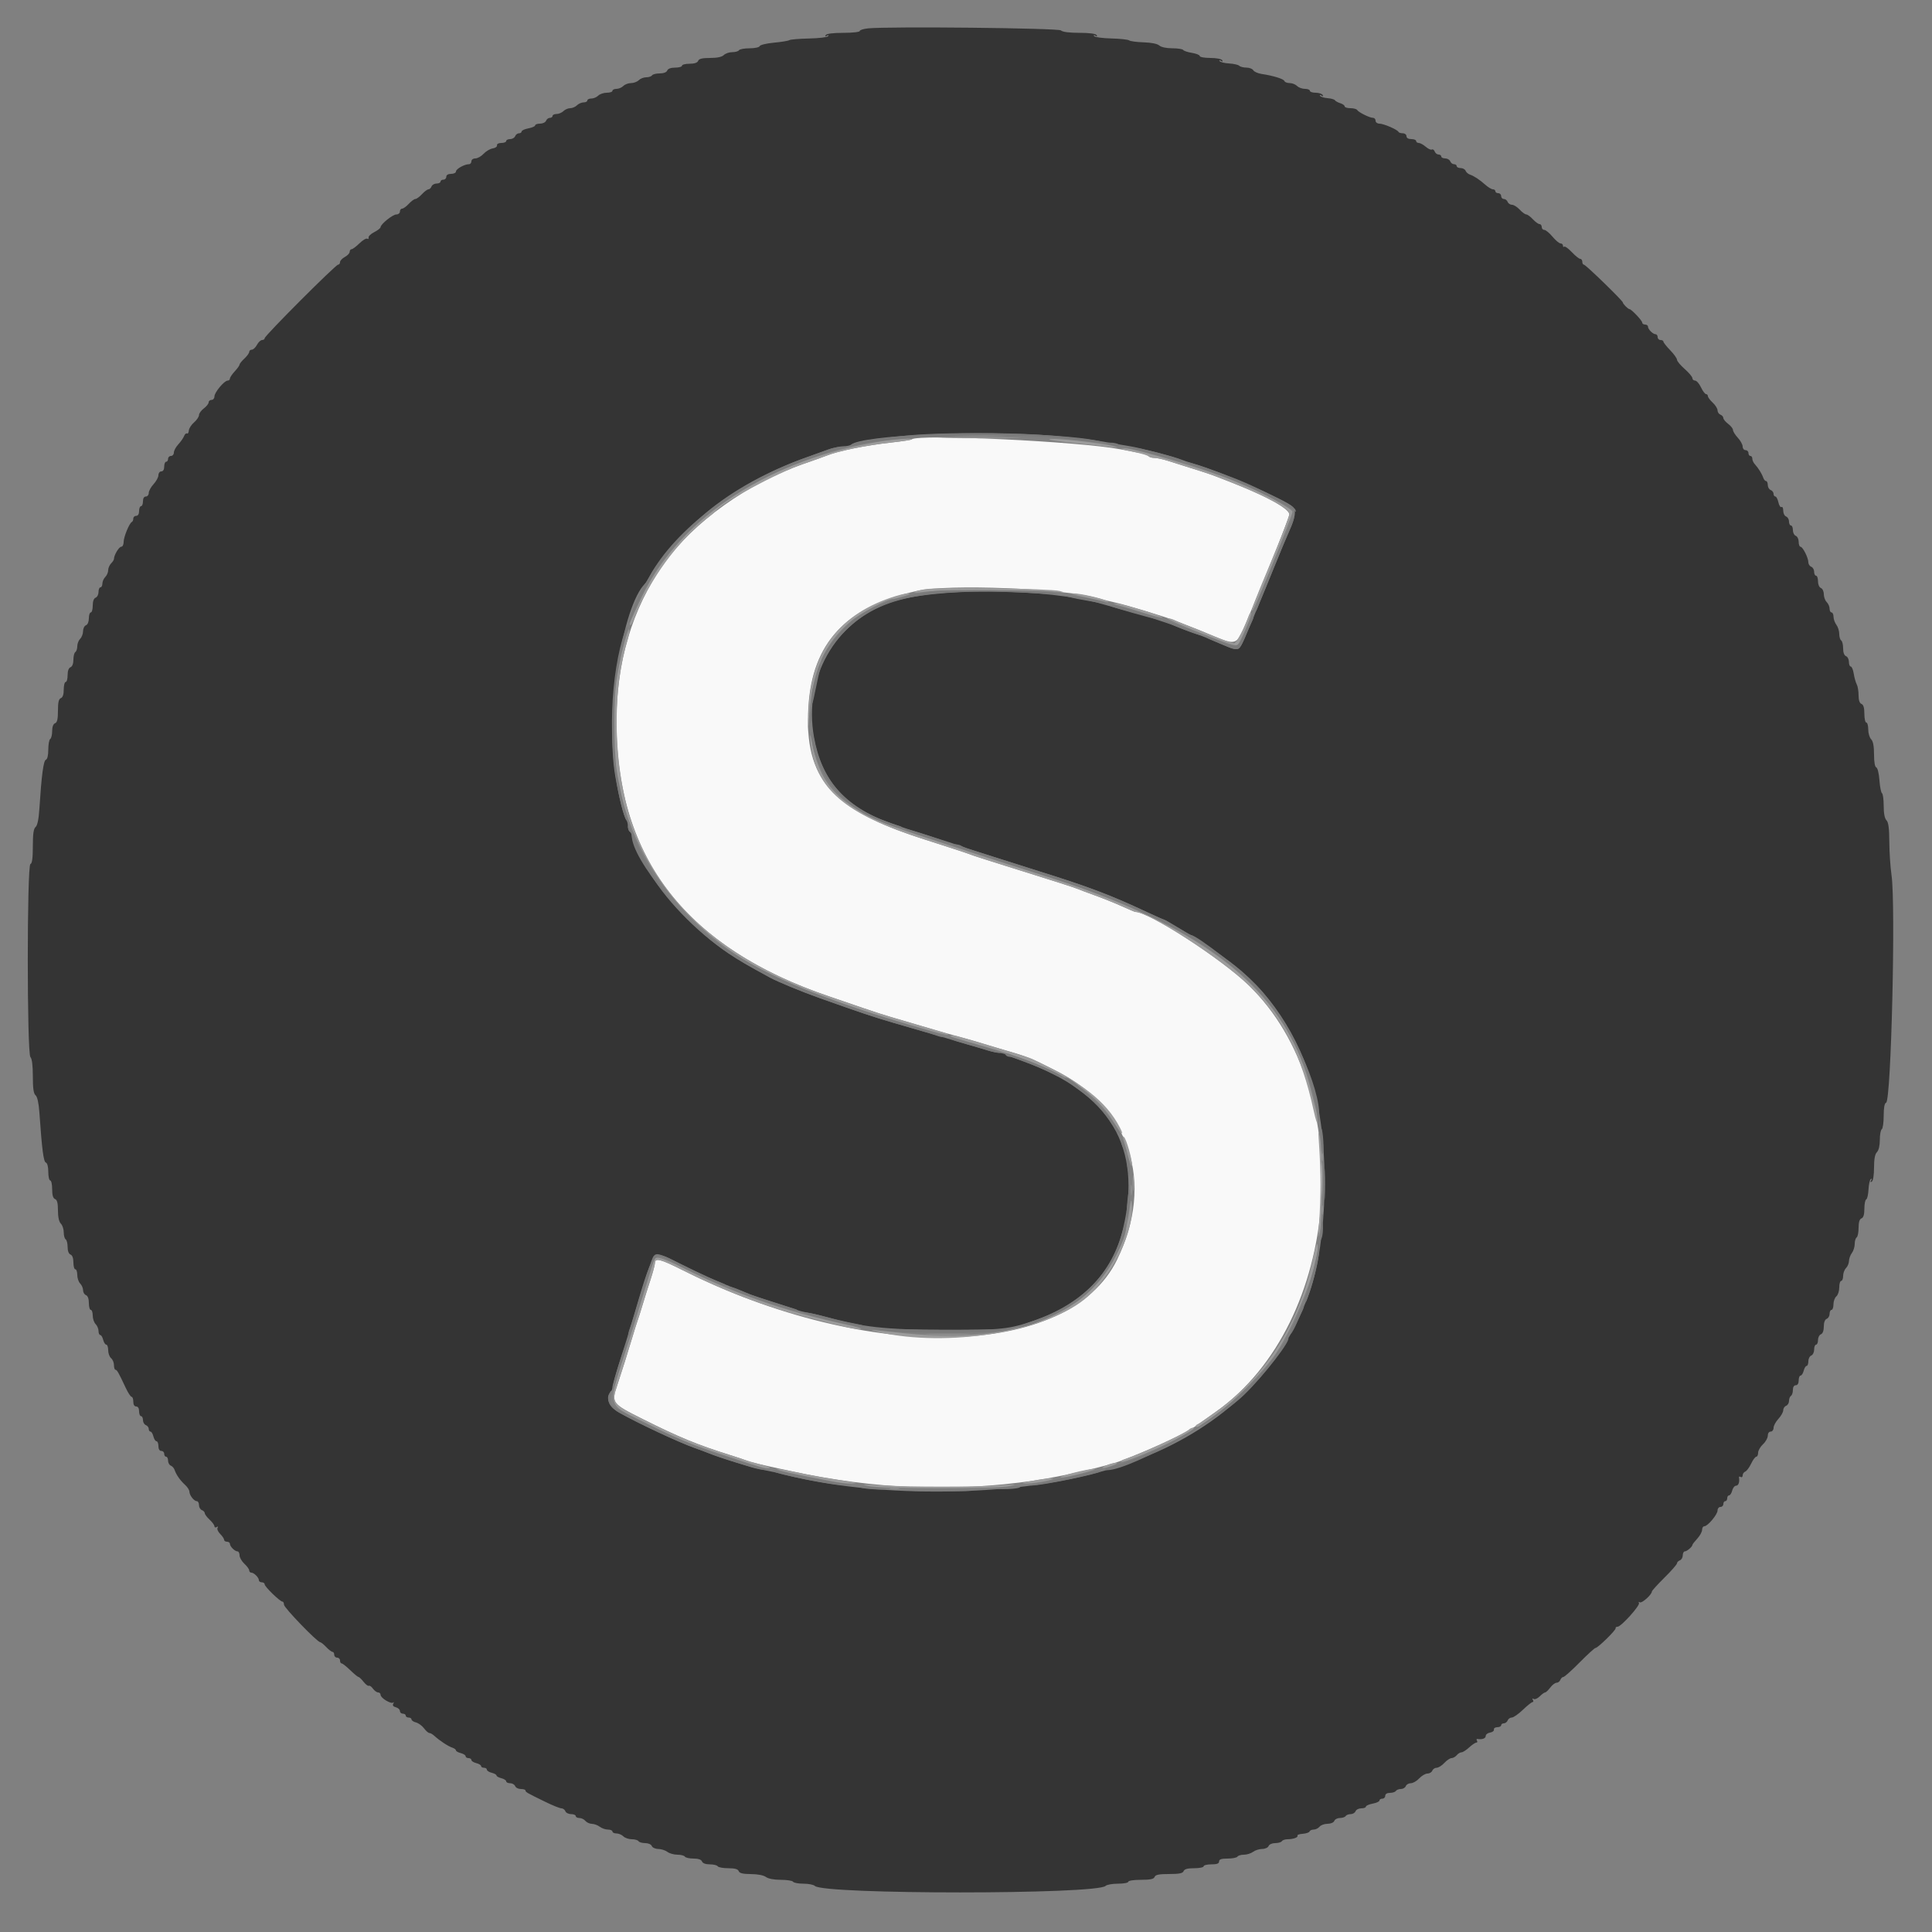 <svg xmlns="http://www.w3.org/2000/svg" viewBox="0, 0, 400,400"><rect x="0" y="0" width="400" height="400" fill="#808080" stroke="none"/><g fill-rule="evenodd"><path d="M188.761 90.973c-.111.11-1.992.398-4.181.64-5.371.593-11.167 1.776-13.58 2.773-.44.182-2.51.919-4.6 1.638-11.53 3.968-22.849 12.064-28.986 20.731-6.531 9.226-9.849 20.429-9.787 33.045.138 28.061 14.591 46.561 44.173 56.543 1.98.668 5.13 1.746 7 2.396 1.87.651 4.39 1.465 5.6 1.81s3.46 1.008 5 1.473c4.037 1.218 5.991 1.777 9.6 2.746 1.76.472 3.65 1.014 4.2 1.204.55.19 2.08.654 3.4 1.031 6.046 1.724 6.311 1.827 11.8 4.559 15.608 7.771 20.683 23.23 12.88 39.238-10.025 20.568-51.443 21.538-90.072 2.108-4.432-2.229-5.608-2.531-5.608-1.438 0 .368-.418 1.943-.93 3.5-.511 1.556-1.252 3.91-1.646 5.23-.394 1.32-.851 2.76-1.014 3.2-.164.44-.618 1.88-1.009 3.2-.857 2.894-2.372 7.709-3.232 10.27-1.201 3.578-1.072 3.748 5.255 6.915 7.578 3.793 11.365 5.352 18.176 7.484 1.43.448 2.96.965 3.4 1.151.732.308 2.388.699 9.2 2.168 17.358 3.744 33.516 4.375 50.2 1.962 5.623-.813 15.159-2.987 18.2-4.149 6.509-2.486 13.428-5.732 15.58-7.309.231-.169 2.04-1.456 4.02-2.858 25.998-18.418 29.617-66.05 6.707-88.269-5.655-5.485-20.627-15.165-23.455-15.165-.108 0-1.334-.517-2.724-1.148-1.39-.631-3.878-1.636-5.528-2.232-1.65-.596-3.36-1.237-3.8-1.424-.44-.187-3.23-1.1-6.2-2.03-13.475-4.217-15.449-4.846-16.2-5.163-.44-.186-4.58-1.541-9.2-3.012-19.267-6.132-24.92-12.575-24.035-27.389.794-13.304 7.712-20.723 22.435-24.058 6.486-1.47 30.358-.531 37.4 1.47 1.21.344 3.01.796 4 1.006 1.712.362 10.104 2.9 11.8 3.569.44.173 1.61.628 2.6 1.011.99.383 2.16.844 2.6 1.025 8.651 3.557 7.458 3.942 10.591-3.425 3.594-8.45 8.095-19.776 8.145-20.492.078-1.135-4.947-3.911-12.036-6.651l-3.2-1.238c-1.323-.512-3.642-1.265-10.071-3.267-.974-.304-2.179-.552-2.677-.552-.497 0-1.003-.159-1.123-.354-.121-.195-.716-.446-1.324-.558-.608-.113-2.635-.502-4.505-.864-8.369-1.624-42.068-3.222-43.239-2.051" fill="#f9f9f9"/><path d="M179.7 5.879c-.935.092-1.7.337-1.7.544 0 .207-1.519.377-3.376.377-2.121 0-3.483.172-3.662.462-.189.305-.108.352.238.138.322-.199.426-.166.271.085-.139.225-1.91.443-3.935.484-2.026.041-3.875.195-4.109.343-.235.148-1.679.385-3.21.527-1.531.142-2.851.462-2.933.71-.084.252-1.007.451-2.094.451-1.068 0-2.054.18-2.19.4-.136.22-.764.4-1.395.4s-1.418.27-1.748.6c-.39.391-1.382.6-2.841.6-1.623 0-2.305.165-2.471.6-.15.391-.773.6-1.788.6-.856 0-1.557.18-1.557.4 0 .22-.636.4-1.413.4-.886 0-1.498.223-1.642.6-.141.367-.748.6-1.564.6-.734 0-1.445.18-1.581.4-.136.22-.674.4-1.195.4s-1.218.27-1.548.6c-.33.33-1.05.6-1.6.6s-1.27.27-1.6.6c-.33.33-.973.6-1.428.6-.456 0-.829.18-.829.4 0 .22-.527.4-1.171.4-.645 0-1.442.27-1.772.6-.33.33-.973.6-1.428.6-.456 0-.829.18-.829.4 0 .22-.347.4-.771.4-.425 0-1.042.27-1.372.6-.33.33-.96.6-1.4.6-.44 0-1.07.27-1.4.6-.33.33-.973.6-1.428.6-.456 0-.829.18-.829.4 0 .22-.251.4-.557.4-.307 0-.661.27-.788.6-.126.33-.686.6-1.242.6-.557 0-1.013.16-1.013.355 0 .196-.63.474-1.4.619-.77.144-1.4.434-1.4.644 0 .21-.251.382-.557.382-.307 0-.661.27-.788.6-.126.33-.596.6-1.042.6-.447 0-.813.18-.813.4 0 .22-.45.4-1 .4-.577 0-.958.207-.9.491.055.269-.346.557-.891.639-.545.082-1.391.582-1.881 1.11-.489.528-1.258.96-1.709.96-.461 0-.819.262-.819.6 0 .33-.234.6-.52.6-.919 0-2.674.984-2.677 1.5-.002.275-.453.5-1.003.5-.622 0-1 .227-1 .6 0 .33-.27.6-.6.6-.33 0-.6.18-.6.4 0 .22-.366.4-.813.4-.446 0-.916.27-1.042.6-.127.33-.416.6-.642.6-.226 0-.828.45-1.338 1-.51.55-1.124 1-1.365 1-.241 0-.855.45-1.365 1s-1.131 1-1.381 1-.454.27-.454.6c0 .33-.328.6-.728.6-.764 0-3.265 2.009-3.281 2.636-.005.2-.59.659-1.3 1.019-.71.36-1.242.868-1.181 1.129.06.262-.064.368-.277.236-.213-.131-.943.306-1.624.971-.68.665-1.41 1.209-1.623 1.209-.212 0-.386.24-.386.532 0 .293-.45.774-1 1.068-.55.294-1 .775-1 1.068 0 .292-.181.532-.403.532-.512 0-15.197 14.706-15.197 15.219 0 .21-.24.381-.532.381-.293 0-.774.45-1.068 1-.294.55-.775 1-1.068 1-.292 0-.532.204-.532.454s-.45.871-1 1.381-1 1.072-1 1.25c0 .178-.45.808-1 1.402-.55.593-1 1.266-1 1.496 0 .229-.209.417-.464.417-.697 0-2.736 2.438-2.736 3.272 0 .4-.27.728-.6.728-.33 0-.6.227-.6.505s-.45.843-1 1.256c-.55.413-1 1.035-1 1.382s-.46 1.027-1.022 1.51c-.563.483-1.05 1.241-1.083 1.685-.034.444-.205.718-.381.609-.176-.109-.444.129-.596.528-.152.399-.691 1.173-1.197 1.721-.507.548-.921 1.313-.921 1.7s-.27.704-.6.704c-.33 0-.6.27-.6.6 0 .33-.18.6-.4.6-.22 0-.4.45-.4 1 0 .622-.227 1-.6 1-.33 0-.6.351-.6.779 0 .429-.45 1.265-1 1.859-.55.593-1 1.413-1 1.82 0 .408-.27.742-.6.742-.373 0-.6.378-.6 1 0 .55-.18 1-.4 1-.22 0-.4.45-.4 1 0 .622-.227 1-.6 1-.33 0-.6.255-.6.567 0 .311-.135.626-.3.7-.517.23-1.7 3.114-1.7 4.147 0 .542-.225.987-.5.989-.467.003-1.5 1.728-1.5 2.505 0 .192-.27.619-.6.949-.33.33-.6.96-.6 1.4 0 .44-.27 1.07-.6 1.4-.33.33-.6.947-.6 1.372 0 .424-.18.771-.4.771-.22 0-.4.431-.4.957 0 .527-.27 1.061-.6 1.188-.377.144-.6.756-.6 1.642 0 .777-.18 1.413-.4 1.413-.22 0-.4.546-.4 1.213 0 .708-.249 1.308-.6 1.442-.33.127-.6.674-.6 1.216 0 .543-.27 1.256-.6 1.586-.33.33-.6 1.027-.6 1.548 0 .521-.18 1.059-.4 1.195-.22.136-.4.847-.4 1.581 0 .816-.233 1.423-.6 1.564-.377.144-.6.756-.6 1.642 0 .777-.18 1.413-.4 1.413-.22 0-.4.701-.4 1.557 0 1.015-.209 1.638-.6 1.788-.44.168-.6.862-.6 2.6 0 1.737-.16 2.431-.6 2.6-.374.143-.6.753-.6 1.619 0 .764-.18 1.5-.4 1.636-.22.136-.4 1.122-.4 2.19 0 1.199-.191 2.007-.5 2.11-.497.166-.901 3.215-1.347 10.175-.137 2.133-.41 3.44-.782 3.749-.416.345-.571 1.431-.571 3.992 0 2.458-.151 3.567-.5 3.684-.729.243-.729 39.231 0 39.96.323.323.5 1.728.5 3.971 0 2.517.157 3.601.57 3.944.362.3.649 1.599.785 3.549.539 7.72.862 10.216 1.345 10.376.299.1.5.875.5 1.933 0 .972.18 1.767.4 1.767.22 0 .4.816.4 1.813 0 1.242.189 1.885.6 2.042.429.165.6.836.6 2.359 0 1.359.217 2.346.6 2.729.33.33.6 1.142.6 1.805s.18 1.316.4 1.452c.22.136.4.847.4 1.581 0 .816.233 1.423.6 1.564.377.144.6.756.6 1.642 0 .777.18 1.413.4 1.413.22 0 .4.527.4 1.171 0 .645.27 1.442.6 1.772.33.33.6.953.6 1.386 0 .432.27.889.6 1.016.377.144.6.756.6 1.642 0 .777.18 1.413.4 1.413.22 0 .4.527.4 1.171 0 .645.27 1.442.6 1.772.33.33.6.973.6 1.428 0 .456.16.829.357.829.196 0 .469.45.607 1s.428 1 .644 1c.215 0 .392.518.392 1.151s.27 1.375.6 1.649c.33.274.6.926.6 1.449s.137.951.305.951c.32 0 .649.577 2.107 3.7.487 1.045 1.044 1.9 1.237 1.9.193 0 .351.45.351 1 0 .622.227 1 .6 1s.6.378.6 1c0 .55.18 1 .4 1 .22 0 .4.366.4.813 0 .446.27.916.6 1.042.33.127.6.481.6.788 0 .306.16.557.357.557.196 0 .469.45.607 1s.428 1 .644 1c.215 0 .392.45.392 1 0 .622.227 1 .6 1 .33 0 .6.27.6.6 0 .33.18.6.4.6.22 0 .4.366.4.813 0 .446.252.909.561 1.027.308.119.663.518.788.888.344 1.016 1.149 2.168 2.151 3.079.495.45.906 1.083.913 1.406.016.771.953 1.987 1.531 1.987.251 0 .456.366.456.813 0 .446.27.916.6 1.042.33.127.6.416.6.642 0 .226.45.828 1 1.338.55.51 1 1.126 1 1.37 0 .243.208.314.462.157.281-.174.353-.11.185.162-.152.246.09.813.538 1.261.448.448.815.995.815 1.215 0 .22.27.4.6.4.33 0 .6.193.6.429 0 .553 1.018 1.571 1.571 1.571.236 0 .429.369.429.819 0 .451.45 1.236 1 1.746s1 1.131 1 1.381.193.454.429.454c.553 0 1.571 1.018 1.571 1.571 0 .236.27.429.6.429.33 0 .6.194.6.431 0 .482 3.185 3.569 3.682 3.569.175 0 .318.29.318.644 0 .619 6.889 7.749 7.501 7.763.164.004.723.454 1.241 1 .518.546 1.103.993 1.3.993.197 0 .358.27.358.6 0 .33.27.6.6.6.33 0 .6.27.6.6 0 .33.152.6.339.6.186 0 .987.63 1.78 1.4.793.77 1.559 1.4 1.704 1.4.144 0 .617.452 1.051 1.004.435.552.923.922 1.085.821.162-.1.548.168.856.596.309.429.792.779 1.073.779.282 0 .512.231.512.514 0 .648 2.178 1.964 2.608 1.575.176-.159.183-.052.016.238-.202.349-.021.601.536.747.462.12.84.468.84.773 0 .304.27.553.6.553.33 0 .6.18.6.4 0 .22.27.4.6.4.33 0 .6.177.6.392 0 .216.415.497.923.624.508.128 1.253.671 1.656 1.208.403.537.901.976 1.106.976.204 0 .623.225.93.5 1.272 1.141 2.945 2.243 3.885 2.558.385.13.7.375.7.545 0 .171.45.423 1 .561.55.138 1 .428 1 .644 0 .215.27.392.6.392.33 0 .6.177.6.392 0 .216.45.506 1 .644s1 .411 1 .607c0 .197.27.357.6.357.33 0 .6.177.6.392 0 .216.45.506 1 .644s1 .392 1 .564c0 .172.45.426 1 .564.55.138 1 .428 1 .644 0 .215.366.392.813.392.446 0 .916.27 1.042.6.127.33.661.6 1.188.6.526 0 .957.137.957.305 0 .334.254.479 4.187 2.395 1.468.715 2.932 1.3 3.253 1.3.322 0 .689.27.815.6.127.33.661.6 1.188.6.526 0 .957.18.957.4 0 .22.338.4.751.4s.975.27 1.249.6c.274.33.881.606 1.349.613.468.007 1.2.277 1.627.6.428.323 1.193.587 1.7.587.508 0 .924.18.924.4 0 .22.373.4.829.4.455 0 1.098.27 1.428.6.33.33 1.117.6 1.748.6s1.259.18 1.395.4c.136.22.757.4 1.381.4.638 0 1.234.262 1.364.6.126.33.731.606 1.342.613.612.007 1.462.277 1.889.6.428.323 1.362.587 2.077.587.715 0 1.411.18 1.547.4.136.22.937.4 1.781.4.994 0 1.614.211 1.764.6.143.374.753.6 1.619.6.764 0 1.5.18 1.636.4.136.22 1.117.4 2.181.4 1.35 0 2.003.181 2.164.6.167.435.864.603 2.542.613 1.397.007 2.621.245 3.089.6.474.358 1.674.587 3.077.587 1.265 0 2.411.18 2.547.4.136.22 1.101.4 2.144.4 1.043 0 2.104.208 2.359.463 1.797 1.797 58.402 1.792 60.199-.005.252-.252 1.412-.458 2.578-.458s2.12-.18 2.12-.4c0-.226 1.138-.4 2.613-.4 1.953 0 2.67-.151 2.842-.6.174-.453.907-.6 3-.6s2.826-.147 3-.6c.162-.42.817-.6 2.188-.6 1.076 0 1.957-.18 1.957-.4 0-.22.72-.4 1.6-.4 1.156 0 1.6-.167 1.6-.6 0-.443.464-.6 1.776-.6.977 0 1.888-.18 2.024-.4.136-.22.742-.4 1.347-.4s1.449-.264 1.877-.587c.427-.323 1.277-.593 1.889-.6.611-.007 1.216-.283 1.342-.613.13-.338.726-.6 1.364-.6.624 0 1.245-.18 1.381-.4.136-.22.672-.4 1.191-.4 1.189 0 2.257-.398 2.034-.759-.093-.151.403-.318 1.103-.371.699-.052 1.332-.27 1.405-.483.074-.213.457-.387.851-.387.395 0 .942-.27 1.216-.6.274-.33 1.022-.6 1.662-.6.665 0 1.262-.257 1.393-.6.127-.33.651-.6 1.164-.6.514 0 1.045-.18 1.181-.4.136-.22.602-.4 1.036-.4.434 0 .893-.27 1.019-.6.127-.33.661-.6 1.188-.6.526 0 .957-.16.957-.355 0-.196.63-.474 1.4-.619.77-.144 1.4-.434 1.4-.644 0-.21.27-.382.6-.382.33 0 .6-.27.6-.6 0-.369.375-.6.976-.6.537 0 1.088-.18 1.224-.4.136-.22.602-.4 1.036-.4.434 0 .893-.27 1.019-.6.127-.33.596-.6 1.042-.6.446 0 1.228-.45 1.738-1s1.276-1 1.703-1c.427 0 .88-.27 1.007-.6.126-.33.53-.6.897-.6.366 0 1.083-.45 1.593-1s1.183-1 1.497-1c.313 0 .794-.27 1.068-.6.274-.33.72-.6.991-.6s.978-.45 1.571-1c.594-.55 1.261-1 1.482-1 .222 0 .289-.184.15-.41-.139-.225-.105-.384.076-.353.962.168 1.73-.103 1.73-.609 0-.315.405-.634.9-.71.495-.075.855-.358.8-.627-.055-.27.26-.491.7-.491.44 0 .8-.18.8-.4 0-.22.251-.4.557-.4.307 0 .661-.27.788-.6.126-.33.512-.6.858-.6.345 0 1.377-.72 2.293-1.6.916-.88 1.82-1.6 2.008-1.6.189 0 .215-.208.058-.462-.174-.281-.11-.353.162-.185.246.152.813-.09 1.261-.538.448-.448.952-.815 1.12-.815.168 0 .643-.45 1.056-1 .413-.55 1.001-1 1.308-1 .306 0 .66-.27.786-.6.127-.33.409-.6.626-.6.218 0 1.729-1.35 3.357-3 1.629-1.65 3.11-3 3.29-3 .486 0 4.289-3.73 4.172-4.091-.055-.17.125-.308.4-.306.728.005 4.727-4.436 4.429-4.919-.14-.225-.057-.287.185-.137.414.256 2.486-1.605 2.486-2.234 0-.162 1.17-1.453 2.6-2.869 1.43-1.416 2.6-2.751 2.6-2.966 0-.216.27-.496.6-.623.33-.126.6-.596.6-1.042 0-.447.193-.813.429-.813.437 0 1.571-.975 1.571-1.351 0-.114.45-.693 1-1.287.55-.593 1-1.413 1-1.82 0-.408.209-.742.464-.742.697 0 2.736-2.438 2.736-3.272 0-.4.27-.728.6-.728.33 0 .6-.27.6-.6 0-.33.18-.6.4-.6.22 0 .4-.27.4-.6 0-.33.177-.6.392-.6.216 0 .506-.45.644-1s.501-1 .807-1c.493 0 .76-.776.594-1.73-.031-.181.128-.215.353-.076.226.139.41-.008.41-.328 0-.319.242-.673.537-.786.295-.114.844-.853 1.219-1.643.375-.79.853-1.437 1.063-1.437.209 0 .381-.369.381-.819 0-.451.45-1.236 1-1.746s1-1.311 1-1.781c0-.492.254-.854.6-.854.33 0 .6-.351.6-.779 0-.429.45-1.265 1-1.859.55-.593 1-1.393 1-1.778 0-.384.27-.802.6-.929.33-.126.6-.585.6-1.019 0-.434.18-.9.4-1.036.22-.136.4-.687.4-1.224 0-.601.231-.976.6-.976.373 0 .6-.378.6-1 0-.55.177-1 .392-1 .216 0 .506-.45.644-1s.411-1 .607-1c.197 0 .357-.431.357-.957 0-.527.27-1.061.6-1.188.33-.126.6-.686.6-1.242 0-.557.18-1.013.4-1.013.22 0 .4-.431.4-.957 0-.527.27-1.061.6-1.188.372-.142.6-.751.6-1.6 0-.848.228-1.457.6-1.6.33-.126.6-.596.6-1.042 0-.447.18-.813.4-.813.22 0 .4-.518.4-1.151s.27-1.375.6-1.649c.33-.274.6-1.106.6-1.849 0-.743.18-1.351.4-1.351.22 0 .4-.463.4-1.029 0-.565.27-1.298.6-1.628.33-.33.606-.992.613-1.472.007-.479.277-1.22.6-1.647.323-.428.587-1.272.587-1.877s.18-1.211.4-1.347c.22-.136.4-1.027.4-1.981 0-1.172.194-1.808.6-1.964.409-.157.6-.797.6-2.009 0-.979.17-1.839.379-1.913.208-.073.422-.999.475-2.056.054-1.058.272-2.031.484-2.162.228-.141.253-.025.062.285-.214.346-.167.427.138.238.273-.168.462-1.353.462-2.89 0-1.782.19-2.795.6-3.205.369-.369.6-1.35.6-2.548 0-1.071.18-2.059.4-2.195.22-.136.4-1.392.4-2.79 0-1.68.17-2.6.5-2.709 1.045-.346 2.013-40.985 1.122-47.101-.24-1.65-.446-4.755-.457-6.9-.016-2.824-.179-4.057-.593-4.471-.369-.369-.572-1.425-.572-2.977 0-1.323-.158-2.503-.351-2.622-.194-.119-.433-1.335-.532-2.701-.1-1.395-.385-2.552-.648-2.639-.293-.098-.469-1.11-.469-2.695 0-1.723-.193-2.731-.6-3.138-.33-.33-.6-1.243-.6-2.028 0-.786-.18-1.429-.4-1.429-.22 0-.4-.816-.4-1.813 0-1.242-.189-1.885-.6-2.042-.392-.151-.6-.773-.6-1.793 0-.86-.17-1.875-.378-2.257-.208-.382-.486-1.37-.618-2.195-.132-.825-.412-1.5-.622-1.5-.21 0-.382-.431-.382-.957 0-.527-.27-1.061-.6-1.188-.374-.143-.6-.753-.6-1.619 0-.764-.18-1.5-.4-1.636-.22-.136-.4-.742-.4-1.347s-.264-1.449-.587-1.877c-.323-.427-.593-1.181-.6-1.676-.007-.495-.193-.9-.413-.9-.22 0-.4-.347-.4-.771 0-.425-.27-1.042-.6-1.372-.33-.33-.6-1.068-.6-1.641s-.27-1.145-.6-1.271c-.342-.132-.6-.728-.6-1.388 0-.636-.18-1.157-.4-1.157-.22 0-.4-.366-.4-.813 0-.446-.27-.916-.6-1.042-.33-.127-.6-.544-.6-.926 0-.925-1.161-3.219-1.629-3.219-.204 0-.371-.456-.371-1.013 0-.556-.27-1.116-.6-1.242-.33-.127-.6-.661-.6-1.188 0-.526-.18-.957-.4-.957-.22 0-.4-.366-.4-.813 0-.446-.27-.916-.6-1.042-.33-.127-.6-.672-.6-1.211 0-.54-.165-.879-.367-.754-.203.125-.487-.315-.632-.977-.146-.661-.43-1.203-.633-1.203-.202 0-.368-.251-.368-.557 0-.307-.27-.661-.6-.788-.33-.126-.6-.596-.6-1.042 0-.447-.159-.813-.353-.813-.195 0-.459-.315-.589-.7-.269-.801-1.028-2.015-1.758-2.812-.275-.3-.5-.802-.5-1.117 0-.314-.18-.571-.4-.571-.22 0-.4-.27-.4-.6 0-.33-.27-.6-.6-.6-.33 0-.6-.334-.6-.742 0-.407-.45-1.227-1-1.82-.55-.594-1-1.315-1-1.603 0-.287-.45-.861-1-1.274-.55-.413-1-.959-1-1.213 0-.254-.27-.566-.6-.693-.33-.126-.6-.53-.6-.897 0-.366-.45-1.083-1-1.593s-1-1.115-1-1.346c0-.23-.172-.419-.381-.419-.21 0-.68-.63-1.046-1.4-.365-.77-.914-1.4-1.219-1.4-.305 0-.556-.225-.558-.5-.002-.275-.72-1.13-1.596-1.9-.876-.77-1.594-1.634-1.596-1.92-.002-.286-.634-1.168-1.404-1.961-.77-.793-1.4-1.594-1.4-1.78 0-.187-.27-.339-.6-.339-.33 0-.6-.27-.6-.6 0-.33-.193-.6-.429-.6-.553 0-1.571-1.018-1.571-1.571 0-.236-.27-.429-.6-.429-.33 0-.6-.186-.6-.413 0-.419-2.246-2.787-2.642-2.787-.283 0-1.358-1.08-1.358-1.363 0-.358-7.696-7.837-8.064-7.837-.185 0-.336-.27-.336-.6 0-.33-.192-.6-.427-.6s-1.018-.627-1.74-1.393c-.723-.766-1.431-1.276-1.573-1.133-.143.143-.26.049-.26-.207 0-.257-.226-.467-.502-.467s-1.028-.63-1.67-1.4c-.642-.77-1.406-1.4-1.698-1.4-.291 0-.53-.27-.53-.6 0-.33-.204-.6-.454-.6s-.871-.45-1.381-1-1.124-1-1.365-1c-.241 0-.855-.45-1.365-1s-1.227-1-1.593-1c-.367 0-.771-.27-.897-.6-.127-.33-.481-.6-.788-.6-.306 0-.557-.27-.557-.6 0-.33-.27-.6-.6-.6-.33 0-.6-.18-.6-.4 0-.22-.227-.4-.504-.4s-.962-.405-1.521-.9c-1.269-1.122-2.376-1.856-3.247-2.151-.37-.125-.769-.48-.888-.788-.118-.309-.581-.561-1.027-.561-.447 0-.813-.18-.813-.4 0-.22-.251-.4-.557-.4-.307 0-.661-.27-.788-.6-.126-.33-.596-.6-1.042-.6-.447 0-.813-.18-.813-.4 0-.22-.251-.4-.557-.4-.307 0-.665-.281-.797-.625s-.398-.528-.592-.409c-.193.12-.762-.139-1.264-.574-.502-.436-1.155-.792-1.451-.792-.297 0-.539-.18-.539-.4 0-.22-.45-.4-1-.4-.622 0-1-.227-1-.6 0-.33-.345-.6-.767-.6-.421 0-.826-.135-.9-.3-.207-.467-3.07-1.7-3.947-1.7-.432 0-.786-.27-.786-.6 0-.33-.242-.6-.539-.6-.687 0-2.973-1.133-3.277-1.625-.127-.206-.761-.375-1.408-.375-.647 0-1.176-.168-1.176-.373s-.405-.499-.9-.654c-.495-.154-.997-.431-1.116-.614-.118-.183-.807-.379-1.53-.434-.723-.055-1.419-.268-1.546-.474-.134-.217-.011-.238.292-.051.346.214.427.167.238-.138-.157-.254-.815-.462-1.462-.462s-1.176-.18-1.176-.4c0-.22-.463-.4-1.029-.4-.565 0-1.298-.27-1.628-.6-.33-.33-1.022-.6-1.538-.6s-1.002-.19-1.079-.421c-.144-.434-2.265-1.092-4.726-1.466-.77-.118-1.544-.461-1.72-.763-.176-.303-.815-.55-1.42-.55s-1.271-.17-1.48-.379c-.209-.208-1.157-.424-2.106-.479-.949-.056-1.832-.273-1.961-.484-.139-.224-.02-.248.287-.058.346.214.427.167.238-.138-.159-.258-1.248-.462-2.462-.462-1.197 0-2.176-.178-2.176-.395 0-.218-.724-.511-1.609-.653-.885-.141-1.705-.413-1.823-.605-.119-.191-1.135-.347-2.26-.347-1.218 0-2.302-.233-2.681-.576-.391-.353-1.636-.606-3.232-.656-1.427-.044-2.781-.225-3.008-.401-.228-.177-1.898-.357-3.712-.401-1.814-.043-3.41-.262-3.548-.484-.153-.248-.047-.28.273-.082.346.214.427.167.238-.138-.178-.289-1.521-.462-3.582-.462-2.104 0-3.477-.181-3.796-.5-.487-.488-35.518-.857-39.96-.421m38.176 84.329c3.918.335 8.654.886 10.524 1.226 1.87.34 4.3.759 5.4.932 2.147.338 9.482 2.241 10.8 2.802.44.188 1.61.574 2.6.858 5.458 1.569 19.056 7.487 20.484 8.915.74.741.512 2.203-.789 5.059-.452.99-1.839 4.32-3.084 7.4s-2.419 5.96-2.61 6.4c-.312.72-1.101 2.6-2.015 4.8-2.345 5.648-2.429 5.8-3.22 5.8-.626 0-1.647-.386-5.765-2.18-.661-.287-2.101-.831-3.201-1.209-1.1-.378-2.54-.919-3.2-1.203-.66-.284-1.92-.74-2.8-1.013-.88-.274-2.028-.661-2.55-.861-.523-.199-2.593-.794-4.6-1.321-2.008-.527-4.55-1.227-5.65-1.555-11.161-3.333-34.973-3.48-44-.271-11.376 4.043-17.848 15.528-15.672 27.81 1.574 8.883 6.445 14.493 15.272 17.587 1.1.385 2.36.843 2.8 1.016.44.174 3.23 1.074 6.2 2 2.97.926 5.76 1.83 6.2 2.008.44.178 1.7.602 2.8.942 1.1.34 3.35 1.059 5 1.597s5.43 1.737 8.4 2.665c10.256 3.206 14.72 4.897 22.292 8.445 1.811.849 3.382 1.543 3.493 1.543.11 0 1.377.72 2.815 1.6 1.438.88 2.689 1.6 2.781 1.6.353 0 6.543 4.303 9.123 6.342 8.229 6.504 14.207 16.318 16.846 27.658 2.968 12.754 1.954 32.429-2.159 41.9-.215.495-.561 1.305-.769 1.8-6.102 14.521-19.037 25.848-36.222 31.718-3.284 1.122-4.251 1.401-8.4 2.426-18.295 4.52-44.396 4.498-62.2-.054-1.43-.365-3.41-.809-4.4-.986-2.411-.431-9.322-2.527-11.8-3.58-.44-.187-1.7-.658-2.8-1.047-3.303-1.169-11.715-5.107-15.6-7.303-2.07-1.169-2.917-3.117-1.829-4.205.236-.236.429-.718.429-1.071 0-.352.691-2.791 1.536-5.42.844-2.628 1.856-5.858 2.247-7.178 4.984-16.803 4.307-15.906 9.897-13.112 4.839 2.418 8.159 3.904 12.32 5.512.99.383 2.16.845 2.6 1.026.44.182 2.6.9 4.8 1.596 2.2.696 4.36 1.411 4.8 1.59.44.178 1.43.426 2.2.551.77.125 2.39.506 3.6.847 7.703 2.17 12.484 2.698 24.8 2.738 11.696.039 13.298-.131 18.623-1.969 9.883-3.411 16.11-9.872 18.29-18.979 4.037-16.868-2.641-28.131-20.513-34.596-1.65-.597-3.313-1.247-3.695-1.445-.382-.197-1.025-.359-1.428-.359-.404 0-1.532-.251-2.506-.558-.974-.307-2.851-.862-4.171-1.232-1.32-.371-2.85-.821-3.4-1.001-.55-.18-2.08-.633-3.4-1.008-1.32-.374-2.94-.84-3.6-1.034-.66-.195-2.82-.829-4.8-1.409-4.74-1.39-6.121-1.852-15.5-5.19-3.581-1.275-8.498-3.312-10.1-4.184-4.809-2.619-6.306-3.493-8.6-5.023-6.738-4.495-13.465-11.519-16.82-17.561-1.979-3.564-3.18-6.123-3.18-6.774 0-.319-.18-.69-.4-.826-.22-.136-.4-.651-.4-1.144 0-.493-.152-1.067-.337-1.276-.455-.514-1.542-4.832-2.26-8.98-2.151-12.43 1.397-35.358 6.19-40 .114-.11.551-.83.971-1.6 1.948-3.571 6.77-8.981 11.636-13.053 5.517-4.617 12.799-8.629 20.8-11.46 1.54-.545 3.616-1.283 4.613-1.639.998-.356 2.357-.648 3.02-.648.664 0 1.378-.153 1.587-.339 2.198-1.962 27.299-3.079 41.656-1.853" fill="#343434"/><path d="M195.9 90.699c3.795.066 10.005.066 13.8 0 3.795-.065.69-.119-6.9-.119s-10.695.054-6.9.119m-12.5.545c-23.395 3.39-42.544 15.656-50.515 32.356-2.549 5.341-2.645 5.573-2.406 5.812.117.118.437-.377.711-1.099 3.028-7.994 9.223-16.508 15.41-21.179.66-.499 1.29-1.022 1.4-1.164 1.51-1.947 12.64-7.963 18.4-9.946 2.09-.719 4.16-1.456 4.6-1.638 2.413-.997 8.209-2.18 13.58-2.773 2.189-.242 4.064-.523 4.167-.626.277-.278-2.613-.139-5.347.257m33.873-.238c.113.113 2.708.467 5.766.786 3.059.32 6.281.677 7.161.794 1.363.183 1.434.159.482-.156-2.137-.708-13.947-1.962-13.409-1.424m14.927 1.981c.22.067 1.48.352 2.8.632 1.32.281 2.571.661 2.78.845.209.185.762.336 1.229.336.467 0 1.646.248 2.62.552 6.305 1.964 8.737 2.75 9.971 3.222 10.151 3.885 15.427 6.611 15.337 7.925-.035.509-1.72 4.88-3.745 9.713-3.618 8.637-4.37 10.623-3.847 10.15.448-.404 8.255-19.707 8.255-20.411 0-.565-6.166-3.918-10.2-5.547-.44-.177-1.43-.597-2.2-.933-4.527-1.974-20.379-6.694-22.298-6.639-.606.017-.922.087-.702.155m-40.739 29.012c-2.714.484-2.945.967-.261.546 2.643-.415 22.089-.461 26.6-.063 2.563.226 2.882.201 1.6-.129-2.026-.522-25.345-.818-27.939-.354m-7.2 1.797c-10.914 3.779-16.473 11.519-16.86 23.475l-.147 4.529.318-4.04c.718-9.095 3.124-14.475 8.541-19.104 1.999-1.707 7.524-4.648 8.761-4.662.289-.003 1.336-.261 2.326-.573 1.252-.395 1.496-.568.8-.571-.55-.002-2.233.424-3.739.946m40.139-.213c1.87.38 3.85.817 4.4.973.725.205.832.175.387-.108-.851-.542-5.808-1.658-7.112-1.601-.591.026.455.357 2.325.736m7.6 1.837c1.21.338 3.616 1.067 5.346 1.618 1.73.552 3.229.92 3.331.818.264-.264-7.574-2.671-9.375-2.879-1.162-.134-1.004-.034.698.443m26.553 2.023c-.873 2.488-2.603 5.757-3.048 5.757-.442 0-1.93-.565-7.305-2.775-.44-.181-1.61-.639-2.6-1.018s-2.113-.851-2.495-1.048c-.382-.197-1.012-.351-1.4-.341-.388.01 2.625 1.347 6.695 2.97 5.651 2.254 7.509 2.841 7.862 2.482.619-.63 3.006-6.336 2.755-6.587-.109-.108-.318.143-.464.56m-129.268 5.564c-8.551 31.999 6.432 60.485 37.915 72.085 9.58 3.53 13.071 4.694 21.939 7.313 3.817 1.127 7.03 1.96 7.139 1.85.11-.11-.583-.419-1.539-.687-.956-.269-3.089-.891-4.739-1.384-1.65-.492-4.08-1.203-5.4-1.579-1.32-.376-3.93-1.215-5.8-1.866-1.87-.65-5.02-1.728-7-2.396-21.599-7.288-35.276-19.282-40.985-35.943-3.817-11.137-4.213-27.091-.937-37.702.323-1.046.514-2.123.424-2.393-.09-.27-.548.946-1.017 2.702m38.479 20.393c.954 9.889 6.984 15.091 23.636 20.391 4.62 1.471 8.76 2.827 9.2 3.013.44.187 3.23 1.1 6.2 2.03 13.479 4.218 15.449 4.846 16.2 5.164.44.186 2.15.826 3.8 1.422s4.138 1.601 5.528 2.232c1.39.631 2.616 1.148 2.724 1.148 2.828 0 17.8 9.68 23.455 15.165 7.104 6.889 10.931 14.28 13.482 26.035.406 1.87.754 2.881.774 2.246.02-.634-.132-1.804-.339-2.6-.207-.795-.67-2.616-1.029-4.046-4.481-17.832-17.348-29.908-42.395-39.787-4.881-1.925-7.337-2.764-17-5.807-3.63-1.143-8.4-2.674-10.6-3.401-2.2-.728-7.42-2.437-11.6-3.799-14.391-4.688-19.478-8.925-21.377-17.806-.669-3.13-.849-3.566-.659-1.6m29.069 61.159c.092.087 3.478 1.102 7.524 2.255 14.438 4.114 21.948 8.576 26.299 15.624 1.469 2.38 2.252 3.032 1.195.995-2.812-5.42-7.933-9.413-18.251-14.229-.33-.154-1.95-.681-3.6-1.172-1.65-.49-3.45-1.04-4-1.221-.55-.181-2.08-.632-3.4-1.003-1.32-.37-2.922-.838-3.56-1.041-1.176-.372-2.511-.498-2.207-.208m76.286 22.841c.155 2.2.281 5.71.281 7.8s-.126 5.6-.281 7.8c-.23 3.29-.206 3.645.139 2 .55-2.619.555-17.032.007-19.6-.355-1.667-.379-1.333-.146 2m-40.487-1.4c.176.55.631 2.17 1.009 3.6.379 1.43.704 2.178.724 1.662.044-1.191-1.124-5.333-1.654-5.862-.268-.267-.294-.068-.079.6m1.899 9c.002 1.54.074 2.121.161 1.291.087-.83.085-2.09-.003-2.8-.089-.71-.16-.031-.158 1.509m-.654 5.286c-2.435 19.282-19.244 28.551-46.677 25.741-2.53-.259-5.32-.542-6.2-.629-.962-.095-.563.073 1 .422 14.159 3.161 34.051-.016 42.497-6.785 5.767-4.624 10.413-14.069 9.822-19.968-.091-.904-.217-.555-.442 1.219m38.043 9.956c-2.724 13.422-9.695 24.54-20.049 31.976-1.941 1.394-3.741 2.611-4 2.704-.259.093-.375.274-.258.403 1.1 1.211 12.797-9.481 16.565-15.143 4.343-6.527 9.43-19.958 8.554-22.585-.094-.282-.459.909-.812 2.645m-136.426.458c-.084.165-.393 1.11-.686 2.1-.294.99-.846 2.79-1.227 4-.38 1.21-1.098 3.55-1.595 5.2-.497 1.65-1.257 4.08-1.689 5.4-4.704 14.369-4.926 13.065 2.891 16.941 7.565 3.751 9.472 4.544 16.463 6.85 8.698 2.868 8.506 2.812 9.577 2.775.535-.019-.198-.346-1.628-.727s-2.87-.796-3.2-.922c-.33-.127-1.77-.598-3.2-1.046-6.84-2.146-10.603-3.696-18.176-7.486-6.327-3.167-6.456-3.337-5.255-6.915.86-2.561 2.375-7.376 3.232-10.27.391-1.32.845-2.76 1.009-3.2.163-.44.62-1.88 1.014-3.2.394-1.32 1.135-3.674 1.646-5.23.512-1.557.93-3.132.93-3.5 0-1.093 1.176-.791 5.608 1.438 8.664 4.358 16.968 7.523 25.592 9.753 8.112 2.098 10.095 2.538 11.325 2.513.701-.015-.705-.455-3.125-.98-12.699-2.752-22.616-6.214-33.92-11.842-3.744-1.864-5.251-2.31-5.586-1.652m110.686 35.259c-1 .945-10.013 5.084-13.537 6.217-.417.133-.657.344-.533.467.334.334 7.207-2.478 11.09-4.537 3.498-1.856 4.474-2.506 3.76-2.506-.22 0-.571.162-.78.359m-17.18 7.455c-1.541.706-.44.695 1.4-.014.876-.337 1.1-.538.6-.537-.44.001-1.34.249-2 .551m-67.6.984c.66.219 3.09.766 5.4 1.215 2.31.449 5.069.99 6.131 1.202 1.061.212 2.591.361 3.4.332 1.651-.061 1.621-.067-4.931-1.089-1.54-.241-4.06-.711-5.6-1.047-4.035-.878-6.039-1.157-4.4-.613m60.8.547c-1.76.455-2.93.884-2.599.952.33.068 2.31-.32 4.4-.861 2.089-.542 3.259-.971 2.599-.952-.66.018-2.64.405-4.4.861m-8.6 1.669c-2.221.427-2.367.502-1 .517.88.01 2.68-.226 4-.523 3.159-.712.712-.707-3 .006m-33.8 1.048c2.742.589 26.581.601 29.2.015 1.741-.39 1.507-.411-1.8-.163-4.885.368-19.32.369-25 .002-3.608-.232-4.04-.206-2.4.146" fill="#9c9c9c"/><path d="M198.123 90.299c2.597.07 6.737.069 9.2-.001 2.462-.07.337-.127-4.723-.126-5.06 0-7.075.057-4.477.127m75.57 149.301c0 .77.082 1.085.183.7.1-.385.1-1.015 0-1.4-.101-.385-.183-.07-.183.7m-39.584 6.8c0 .99.078 1.395.173.9.096-.495.096-1.305 0-1.8-.095-.495-.173-.09-.173.9m39.592 4.2c.004.88.086 1.193.182.695.096-.497.092-1.217-.008-1.6-.1-.382-.179.025-.174.905m-81.18 25.698c2.156.073 5.576.072 7.6 0 2.023-.073.259-.132-3.921-.131-4.18 0-5.836.059-3.679.131m-8.221 31.984c.495.096 1.305.096 1.8 0 .495-.095.09-.173-.9-.173s-1.395.078-.9.173" fill="#949494"/><path d="M187.6 90.19c-6.182.613-10.872 1.405-11.4 1.925-.263.259-.058.304.6.131 7.888-2.071 32.961-2.811 44.738-1.321 5.626.711 8.295.83 5.262.233-7.231-1.422-29.162-1.964-39.2-.968m42 1.81c1.53.49 2.758.49 2 0-.33-.213-1.14-.373-1.8-.354-1.176.033-1.18.04-.2.354m-58.2 1.087c-.88.335-2.86 1.055-4.4 1.6-14.099 4.989-27.178 14.873-32.436 24.513-.42.77-.856 1.49-.969 1.6-.712.693-3.792 7.937-3.499 8.229.108.108.421-.394.695-1.116 4.852-12.778 15.076-23.184 29.409-29.934 3.852-1.814 12.533-4.969 14.6-5.307.701-.114.582-.168-.4-.179-.77-.008-2.12.259-3 .594m62.4-.317c.88.174 3.31.787 5.4 1.361 2.09.573 4.25 1.163 4.8 1.31.66.177.864.133.6-.127-.579-.572-8.482-2.625-10.6-2.753l-1.8-.109 1.6.318m13 3.511c3.579 1.227 9.439 3.426 11.2 4.203 3.517 1.55 9.011 4.392 9.717 5.027.662.595.697.592.454-.043-.256-.666-7.697-4.51-12.171-6.288-4.201-1.669-9.8-3.58-10.399-3.548-.33.017.209.309 1.199.649m18.449 16.444c-1.402 3.451-2.787 6.815-3.076 7.475-1.389 3.168-2.553 6.353-2.384 6.523.104.103.377-.332.608-.968.231-.635.584-1.515.785-1.955.201-.44 1.384-3.32 2.628-6.4 1.244-3.08 2.705-6.568 3.245-7.752.541-1.183.93-2.387.864-2.675-.065-.288-1.267 2.301-2.67 5.752m-72.449 9.712c-9.22 1.623-14.015 3.646-18 7.594-2.413 2.39-5.162 6.541-4.662 7.04.119.119.625-.658 1.124-1.727.52-1.113 2.139-3.163 3.787-4.795 7.317-7.248 17.582-9.101 41.951-7.572 2.576.162 2.656.145 1-.218-2.483-.543-22.493-.799-25.2-.322m28.6 1.188c.88.225 2.59.565 3.8.757 1.21.191 2.65.466 3.2.61.846.222.891.194.297-.186-.747-.477-4.122-1.155-7.097-1.426l-1.8-.163 1.6.408m8.8 1.957c1.019.417 8.077 2.408 9.4 2.651l1 .184-1-.451c-1.37-.619-8.859-2.746-9.6-2.727-.384.01-.312.133.2.343m27.788 4.787c-1.6 3.876-1.733 3.937-5.297 2.439-1.562-.656-2.921-1.111-3.021-1.012-.099.1.249.349.775.554.525.205 1.825.75 2.888 1.212 3.177 1.378 3.218 1.356 4.853-2.562.368-.88.866-2.005 1.108-2.499.242-.495.344-.996.227-1.113-.118-.118-.807 1.224-1.533 2.981m-16.388-1.474c3.269 1.44 6.724 2.709 7.308 2.684.271-.011-1.308-.73-3.508-1.597-3.59-1.416-6.313-2.194-3.8-1.087m-112.723 3.367c-2.823 9.907-2.912 24.044-.218 34.538.367 1.43.846 2.78 1.063 3 .262.265.307.15.134-.339-.482-1.364-1.757-7.233-2.209-10.168-.571-3.716-.579-15.398-.012-18.847.623-3.785 1.56-8.064 2.051-9.359.232-.612.32-1.214.196-1.338-.124-.124-.576 1.007-1.005 2.513m40.294 7.038c-.254.935-.621 2.222-.816 2.86-.195.638-.337 1.898-.315 2.8.032 1.294.194.882.767-1.96.399-1.98.852-4.005 1.006-4.5.154-.495.177-.9.05-.9s-.438.765-.692 1.7m-1.457 9.3c.003 1.1.081 1.503.173.895.092-.609.09-1.509-.005-2-.095-.492-.171.005-.168 1.105m.324 3.28c-.179 6.026 5.157 13.8 11.696 17.039 3.094 1.533 6.68 2.8 7.005 2.476.096-.097-.075-.251-.382-.341-10.23-3.036-15.971-8.71-17.699-17.494-.36-1.832-.596-2.472-.62-1.68m-38.026 19.196c-.006.482.168.988.388 1.124.22.136.4.507.4.826 0 4.861 11.155 18.434 20 24.335 2.294 1.53 3.791 2.404 8.6 5.023 1.602.872 6.519 2.909 10.1 4.184 10.58 3.765 12.462 4.374 21.1 6.817 1.32.373 2.886.863 3.48 1.087.593.225 1.296.336 1.562.247.265-.088-2.201-.942-5.48-1.898-36.085-10.515-50.768-20.288-58.627-39.021-.831-1.98-1.516-3.206-1.523-2.724m58.388 1.114c2.499.98 8.087 2.656 8.264 2.479.199-.198-8.492-3.079-9.196-3.048-.258.011.162.267.932.569m8.833 2.759c.274.244 5.653 2.037 14.567 4.855 18.108 5.724 26.773 9.361 36.128 15.166 14.339 8.897 22.387 20.689 24.999 36.63.138.839.173.796.219-.268.266-6.194-5.932-19.576-12.317-26.592-2.961-3.254-13.047-11.14-14.248-11.14-.092 0-1.343-.72-2.781-1.6-1.438-.88-2.705-1.6-2.815-1.6-.111 0-1.682-.694-3.493-1.543-7.572-3.548-12.036-5.239-22.292-8.445-2.97-.928-6.66-2.099-8.2-2.601-1.54-.503-3.88-1.243-5.2-1.645-1.32-.402-2.571-.873-2.78-1.048-.366-.306-2.127-.473-1.787-.169m-.233 40.25c.44.19 1.88.646 3.2 1.015 1.32.368 3.197.921 4.171 1.228.974.307 2.144.544 2.6.526.456-.018-1.601-.733-4.571-1.589-5.183-1.495-7.102-1.914-5.4-1.18m11.2 3.201c.136.22.502.4.813.4.783 0 6.373 2.198 8.729 3.432 1.069.559 2.031.928 2.14.819.301-.301-3.24-1.987-7.565-3.602-4.227-1.578-4.484-1.643-4.117-1.049m12.2 4.955c0 .096 1.177 1.014 2.615 2.04 3.303 2.358 5.456 4.581 7.275 7.511 1.445 2.329 2.201 2.933 1.161.927-1.887-3.636-11.051-12.326-11.051-10.478m53.041 12.245c.146 1.43.331 2.675.412 2.767.356.403.093-4.229-.271-4.767-.282-.418-.325.19-.141 2m-41.39.4c-.008.33.232 1.14.535 1.8.302.66.556.93.563.6.008-.33-.232-1.14-.535-1.8-.302-.66-.556-.93-.563-.6m1.236 4.2c.004.66.145 1.74.313 2.4l.305 1.2.008-1.4c.004-.77-.137-1.85-.313-2.4-.311-.97-.32-.965-.313.2m40.87 5c0 2.97.063 4.185.14 2.7.077-1.485.077-3.915 0-5.4-.077-1.485-.14-.27-.14 2.7m-40.724 3.268c-.177 1.687-.236 3.307-.131 3.6.258.722.816-4.46.613-5.689-.089-.539-.306.402-.482 2.089m40.235 4.532c-.042.66-.169 1.92-.283 2.8-.179 1.393-.15 1.473.223.615.236-.541.363-1.801.283-2.8-.092-1.13-.176-1.362-.223-.615m-41.221 1.815c-2.234 8.919-8.603 15.295-18.724 18.744-1.938.66-3.219 1.21-2.847 1.221 2.233.066 9.864-3.487 13.212-6.151 4.579-3.645 9.637-12.21 9.04-15.309-.073-.379-.38.293-.681 1.495m40.413 3.687c-.062 1.147-1.789 7.934-2.483 9.76-.22.577-.309 1.14-.198 1.251.216.215.277.073 1.177-2.713 1.13-3.496 1.899-7.174 1.732-8.28l-.168-1.12-.06 1.102m-137.561 1.598c-.347.434-2.011 5.507-3.969 12.1-.327 1.1-.76 2.413-.962 2.919-.202.505-.35 1.225-.328 1.6.044.745.812-1.473 3.16-9.119 2.726-8.878 2.129-8.327 6.535-6.034 4.42 2.3 10.326 4.907 10.568 4.664.117-.116-.129-.332-.546-.48-1.592-.564-4.515-1.903-8.7-3.987-4.62-2.301-5.131-2.449-5.758-1.663m16.301 6.87c1.628.875 13.233 4.731 13.484 4.479.127-.126-.02-.304-.327-.394-1.902-.56-8.691-2.752-9.357-3.021-.44-.178-1.481-.618-2.314-.979-1.811-.784-2.902-.847-1.486-.085m117.463 4.513c-.351.835-.998 2.289-1.438 3.233-.44.944-.625 1.608-.412 1.476.214-.132.758-1.085 1.21-2.116.451-1.032 1.021-2.281 1.266-2.775.245-.495.348-.998.228-1.117-.119-.119-.504.465-.854 1.299m-100.863.912c4.295 1.233 10.159 2.473 10.918 2.31.375-.08-.578-.382-2.118-.671-1.54-.288-4.15-.891-5.8-1.34-1.65-.449-3.63-.881-4.4-.959-.805-.083-.211.198 1.4.66m14.6 2.997c3.608.775 22.55.764 25.4-.016l2-.547-1.8.267c-2.15.32-22.861.292-26-.035l-2.2-.228 2.6.559m81.583 4.721c-6.709 10.083-20.927 19.861-34.161 23.492-1.088.299-1.767.613-1.508.7 3.166 1.055 22.728-9.494 28.991-15.633 4.042-3.962 9.581-11.119 9.031-11.669-.094-.094-1.152 1.306-2.353 3.11m-136.172 2.078c-.805 2.558-1.398 4.847-1.318 5.087.08.241.373-.353.651-1.32.277-.967.953-3.174 1.501-4.904.548-1.73.914-3.228.813-3.329-.1-.101-.842 1.909-1.647 4.466m-2.053 6.375c-.597 1.556.041 2.778 2.042 3.908 3.884 2.195 12.297 6.134 15.6 7.303 1.1.389 2.36.86 2.8 1.047.803.341 4.997 1.726 8.875 2.931 1.141.355 2.581.625 3.2.601.914-.035.825-.104-.475-.362-1.58-.315-12.049-3.665-13.6-4.352-.44-.195-2.24-.95-4-1.679-3.773-1.562-10.554-4.895-12.747-6.265-1.414-.884-1.527-1.084-1.325-2.333.226-1.389.023-1.825-.37-.799m33.901 16.005c.625.676 12.859 3.044 15.341 2.968.919-.027 1.174-.109.6-.192-3.573-.513-7.099-1.136-10.4-1.838-2.09-.444-4.25-.9-4.8-1.013-.55-.113-.883-.079-.741.075m63.541.701c-1.65.439-4.89 1.125-7.2 1.524-2.31.399-3.57.742-2.8.763 1.851.051 13.751-2.377 14.288-2.914.434-.433-1.21-.193-4.288.627m-45.4 2.71c.751.34 5.727.59 5.367.27-.092-.081-1.517-.257-3.167-.39-1.918-.154-2.711-.111-2.2.12m29 .018l-2.2.27 2.6.037c1.43.02 2.96-.118 3.4-.307.979-.421-.368-.421-3.8 0m-16.877.699c2.708.069 7.028.069 9.6 0 2.572-.07.357-.127-4.923-.126-5.28 0-7.385.057-4.677.126" fill="#7a7a7a"/></g></svg>